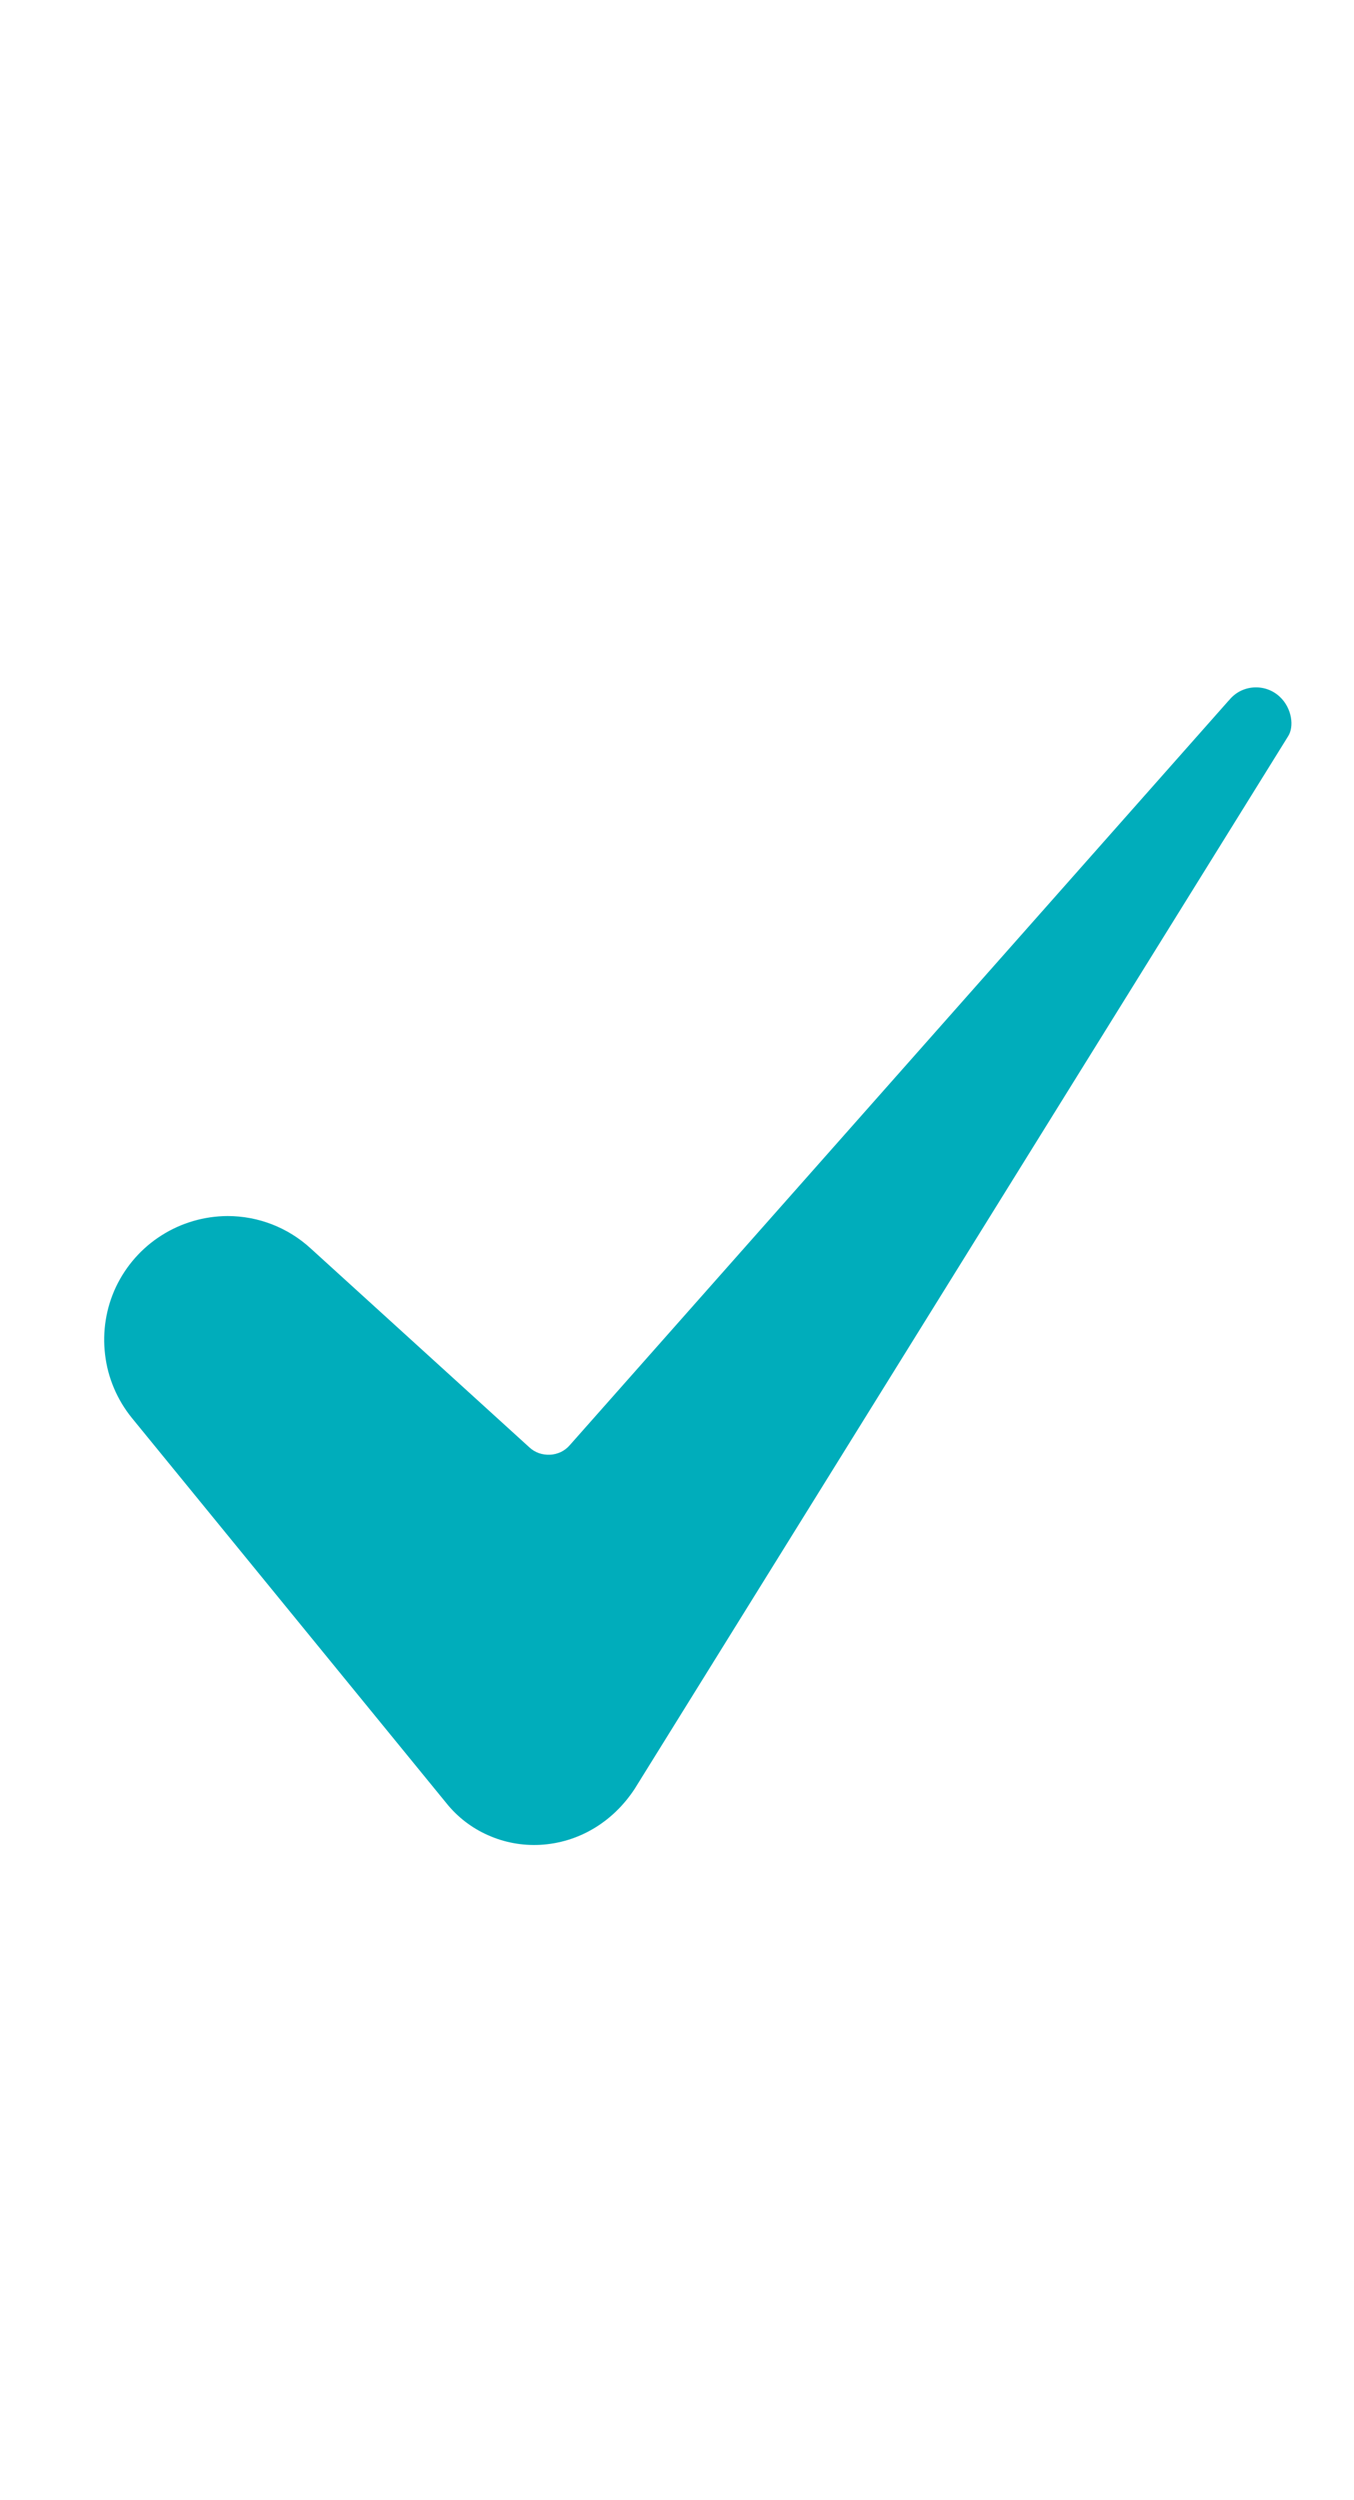 <svg width="13" height="24" viewBox="0 0 13 24" fill="none" xmlns="http://www.w3.org/2000/svg">
<path d="M2.185 11.673C1.961 11.674 1.741 11.738 1.552 11.858C1.362 11.978 1.211 12.149 1.114 12.352C1.018 12.555 0.982 12.781 1.009 13.004C1.035 13.226 1.125 13.437 1.266 13.611L4.285 17.308C4.392 17.442 4.53 17.548 4.687 17.617C4.844 17.687 5.015 17.718 5.186 17.709C5.553 17.689 5.883 17.493 6.094 17.171L12.364 7.073C12.365 7.072 12.366 7.07 12.367 7.068C12.426 6.978 12.407 6.799 12.286 6.687C12.252 6.656 12.213 6.632 12.17 6.617C12.127 6.602 12.082 6.596 12.036 6.599C11.991 6.602 11.947 6.614 11.906 6.635C11.866 6.656 11.83 6.685 11.802 6.72C11.799 6.723 11.797 6.726 11.794 6.728L5.471 13.872C5.447 13.9 5.418 13.922 5.386 13.938C5.353 13.953 5.317 13.963 5.281 13.964C5.245 13.966 5.209 13.961 5.174 13.949C5.14 13.937 5.109 13.918 5.082 13.893L2.983 11.984C2.765 11.784 2.481 11.673 2.185 11.673Z" fill="#00ADBB"/>
</svg>
